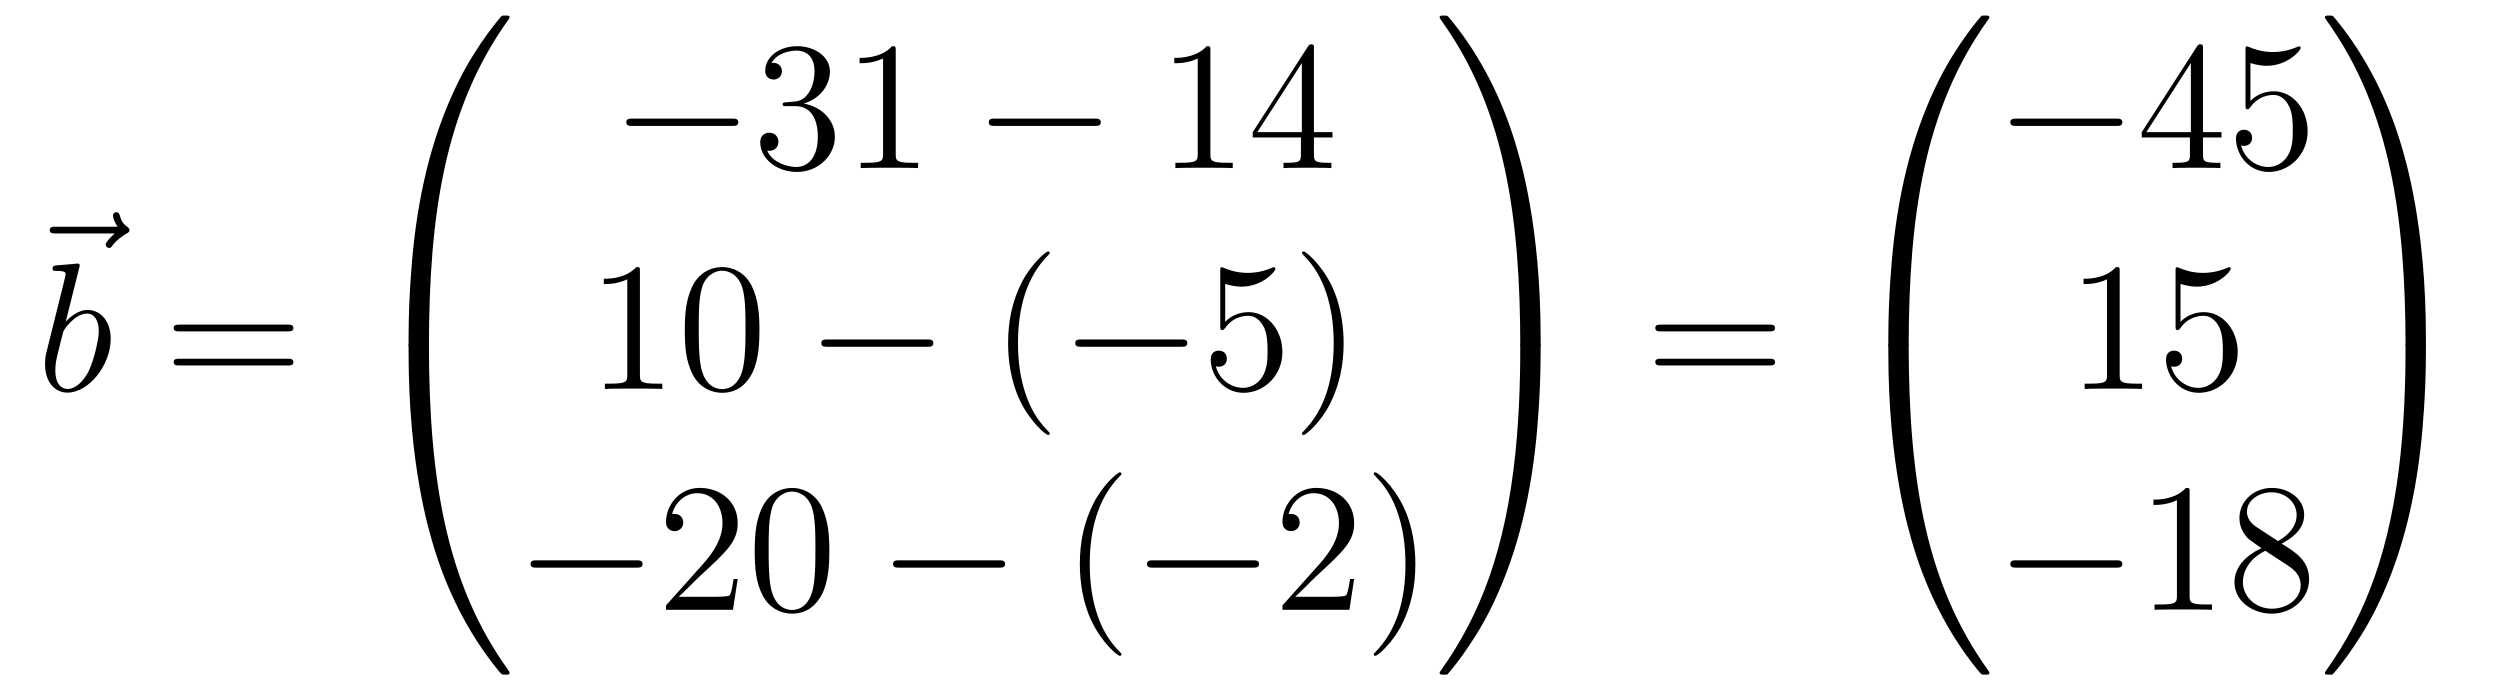 <?xml version='1.0'?>
<!-- This file was generated by dvisvgm 1.14.1 -->
<svg height='45pt' version='1.1' viewBox='0 -45 163 45' width='163pt' xmlns='http://www.w3.org/2000/svg' xmlns:xlink='http://www.w3.org/1999/xlink'>
<g id='page1'>
<g transform='matrix(1 0 0 1 -126 622)'>
<path d='M133.475 -651.777C133.332 -651.645 132.89 -651.227 132.89 -651.059C132.89 -650.94 132.997 -650.832 133.117 -650.832C133.224 -650.832 133.272 -650.904 133.356 -651.023C133.643 -651.382 133.966 -651.609 134.241 -651.765C134.36 -651.836 134.444 -651.872 134.444 -652.004C134.444 -652.111 134.348 -652.171 134.276 -652.231C133.942 -652.458 133.858 -652.781 133.822 -652.924C133.786 -653.02 133.75 -653.163 133.583 -653.163C133.511 -653.163 133.368 -653.115 133.368 -652.936C133.368 -652.828 133.44 -652.542 133.667 -652.219H129.65C129.447 -652.219 129.244 -652.219 129.244 -651.992C129.244 -651.777 129.459 -651.777 129.65 -651.777H133.475Z' fill-rule='evenodd'/>
<path d='M131.161 -649.517C131.173 -649.565 131.197 -649.637 131.197 -649.697C131.197 -649.816 131.078 -649.816 131.054 -649.816C131.042 -649.816 130.612 -649.78 130.396 -649.756C130.193 -649.744 130.014 -649.721 129.799 -649.708C129.512 -649.685 129.428 -649.673 129.428 -649.458C129.428 -649.338 129.548 -649.338 129.667 -649.338C130.277 -649.338 130.277 -649.23 130.277 -649.111C130.277 -649.027 130.181 -648.681 130.133 -648.465L129.847 -647.318C129.727 -646.84 129.046 -644.126 128.998 -643.911C128.938 -643.612 128.938 -643.409 128.938 -643.253C128.938 -642.034 129.619 -641.4 130.396 -641.4C131.783 -641.4 133.218 -643.182 133.218 -644.915C133.218 -646.015 132.596 -646.792 131.699 -646.792C131.078 -646.792 130.516 -646.278 130.289 -646.039L131.161 -649.517ZM130.408 -641.64C130.026 -641.64 129.608 -641.927 129.608 -642.859C129.608 -643.253 129.643 -643.48 129.858 -644.317C129.894 -644.473 130.086 -645.238 130.133 -645.393C130.157 -645.489 130.863 -646.553 131.675 -646.553C132.201 -646.553 132.441 -646.027 132.441 -645.405C132.441 -644.831 132.106 -643.48 131.807 -642.859C131.508 -642.213 130.958 -641.64 130.408 -641.64Z' fill-rule='evenodd'/>
<path d='M144.747 -645.393C144.914 -645.393 145.13 -645.393 145.13 -645.608C145.13 -645.835 144.926 -645.835 144.747 -645.835H137.706C137.539 -645.835 137.324 -645.835 137.324 -645.62C137.324 -645.393 137.527 -645.393 137.706 -645.393H144.747ZM144.747 -643.17C144.914 -643.17 145.13 -643.17 145.13 -643.385C145.13 -643.612 144.926 -643.612 144.747 -643.612H137.706C137.539 -643.612 137.324 -643.612 137.324 -643.397C137.324 -643.17 137.527 -643.17 137.706 -643.17H144.747Z' fill-rule='evenodd'/>
<path d='M153.631 -644.361C153.894 -644.361 153.966 -644.361 153.966 -644.529C153.989 -652.908 154.958 -659.866 159.142 -665.711C159.225 -665.819 159.225 -665.843 159.225 -665.867C159.225 -665.986 159.142 -665.986 158.95 -665.986C158.759 -665.986 158.735 -665.986 158.711 -665.962C158.663 -665.927 157.145 -664.181 155.938 -661.778C154.36 -658.623 153.368 -655 152.926 -650.649C152.89 -650.278 152.639 -647.792 152.639 -644.959V-644.493C152.651 -644.361 152.722 -644.361 152.973 -644.361H153.631Z' fill-rule='evenodd'/>
<path d='M152.973 -644.638C152.722 -644.638 152.651 -644.638 152.639 -644.506V-644.04C152.639 -636.736 153.942 -632.457 154.312 -631.249C155.125 -628.595 156.452 -625.798 158.448 -623.336C158.628 -623.12 158.675 -623.061 158.723 -623.037C158.747 -623.025 158.759 -623.013 158.95 -623.013C159.142 -623.013 159.225 -623.013 159.225 -623.132C159.225 -623.156 159.225 -623.18 159.154 -623.288C155.173 -628.811 153.978 -635.457 153.966 -644.47C153.966 -644.638 153.894 -644.638 153.631 -644.638H152.973Z' fill-rule='evenodd'/>
<path d='M173.718 -658.789C173.921 -658.789 174.136 -658.789 174.136 -659.028C174.136 -659.268 173.921 -659.268 173.718 -659.268H167.251C167.048 -659.268 166.832 -659.268 166.832 -659.028C166.832 -658.789 167.048 -658.789 167.251 -658.789H173.718Z' fill-rule='evenodd'/>
<path d='M177.278 -660.332C177.075 -660.32 177.027 -660.307 177.027 -660.2C177.027 -660.081 177.087 -660.081 177.302 -660.081H177.852C178.868 -660.081 179.322 -659.244 179.322 -658.096C179.322 -656.53 178.509 -656.112 177.923 -656.112C177.35 -656.112 176.369 -656.387 176.023 -657.176C176.405 -657.116 176.752 -657.331 176.752 -657.761C176.752 -658.108 176.501 -658.347 176.166 -658.347C175.879 -658.347 175.568 -658.18 175.568 -657.726C175.568 -656.662 176.632 -655.789 177.959 -655.789C179.382 -655.789 180.434 -656.877 180.434 -658.084C180.434 -659.184 179.549 -660.045 178.401 -660.248C179.441 -660.547 180.111 -661.419 180.111 -662.352C180.111 -663.296 179.131 -663.989 177.971 -663.989C176.776 -663.989 175.891 -663.26 175.891 -662.388C175.891 -661.909 176.262 -661.814 176.441 -661.814C176.692 -661.814 176.979 -661.993 176.979 -662.352C176.979 -662.734 176.692 -662.902 176.429 -662.902C176.357 -662.902 176.334 -662.902 176.298 -662.89C176.752 -663.702 177.876 -663.702 177.935 -663.702C178.33 -663.702 179.107 -663.523 179.107 -662.352C179.107 -662.125 179.071 -661.455 178.724 -660.941C178.366 -660.415 177.959 -660.379 177.636 -660.367L177.278 -660.332ZM184.401 -663.702C184.401 -663.978 184.401 -663.989 184.162 -663.989C183.875 -663.667 183.277 -663.224 182.046 -663.224V-662.878C182.321 -662.878 182.919 -662.878 183.576 -663.188V-656.96C183.576 -656.53 183.54 -656.387 182.488 -656.387H182.118V-656.04C182.44 -656.064 183.6 -656.064 183.994 -656.064C184.389 -656.064 185.537 -656.064 185.859 -656.04V-656.387H185.489C184.437 -656.387 184.401 -656.53 184.401 -656.96V-663.702Z' fill-rule='evenodd'/>
<path d='M197.354 -658.789C197.557 -658.789 197.772 -658.789 197.772 -659.028C197.772 -659.268 197.557 -659.268 197.354 -659.268H190.887C190.684 -659.268 190.468 -659.268 190.468 -659.028C190.468 -658.789 190.684 -658.789 190.887 -658.789H197.354Z' fill-rule='evenodd'/>
<path d='M204.917 -663.702C204.917 -663.978 204.917 -663.989 204.678 -663.989C204.391 -663.667 203.794 -663.224 202.562 -663.224V-662.878C202.837 -662.878 203.435 -662.878 204.092 -663.188V-656.96C204.092 -656.53 204.056 -656.387 203.004 -656.387H202.634V-656.04C202.956 -656.064 204.116 -656.064 204.511 -656.064C204.905 -656.064 206.053 -656.064 206.376 -656.04V-656.387H206.005C204.953 -656.387 204.917 -656.53 204.917 -656.96V-663.702ZM211.669 -663.822C211.669 -664.049 211.669 -664.109 211.502 -664.109C211.406 -664.109 211.37 -664.109 211.276 -663.966L207.677 -658.383V-658.036H210.821V-656.948C210.821 -656.506 210.797 -656.387 209.924 -656.387H209.686V-656.04C209.96 -656.064 210.905 -656.064 211.24 -656.064C211.574 -656.064 212.531 -656.064 212.806 -656.04V-656.387H212.566C211.705 -656.387 211.669 -656.506 211.669 -656.948V-658.036H212.878V-658.383H211.669V-663.822ZM210.881 -662.89V-658.383H207.976L210.881 -662.89Z' fill-rule='evenodd'/>
<path d='M167.723 -649.302C167.723 -649.578 167.723 -649.589 167.484 -649.589C167.197 -649.267 166.599 -648.824 165.368 -648.824V-648.478C165.643 -648.478 166.24 -648.478 166.898 -648.788V-642.56C166.898 -642.13 166.862 -641.987 165.81 -641.987H165.44V-641.64C165.762 -641.664 166.922 -641.664 167.316 -641.664C167.711 -641.664 168.858 -641.664 169.181 -641.64V-641.987H168.811C167.759 -641.987 167.723 -642.13 167.723 -642.56V-649.302ZM175.515 -645.465C175.515 -646.458 175.456 -647.426 175.025 -648.334C174.535 -649.327 173.674 -649.589 173.089 -649.589C172.395 -649.589 171.546 -649.243 171.104 -648.251C170.77 -647.497 170.65 -646.756 170.65 -645.465C170.65 -644.306 170.734 -643.433 171.164 -642.584C171.63 -641.676 172.455 -641.389 173.077 -641.389C174.117 -641.389 174.714 -642.011 175.061 -642.704C175.491 -643.6 175.515 -644.772 175.515 -645.465ZM173.077 -641.628C172.694 -641.628 171.917 -641.843 171.69 -643.146C171.559 -643.863 171.559 -644.772 171.559 -645.609C171.559 -646.589 171.559 -647.473 171.75 -648.179C171.953 -648.98 172.563 -649.35 173.077 -649.35C173.531 -649.35 174.224 -649.075 174.451 -648.048C174.607 -647.366 174.607 -646.422 174.607 -645.609C174.607 -644.808 174.607 -643.899 174.475 -643.17C174.248 -641.855 173.495 -641.628 173.077 -641.628Z' fill-rule='evenodd'/>
<path d='M186.436 -644.389C186.639 -644.389 186.854 -644.389 186.854 -644.628C186.854 -644.868 186.639 -644.868 186.436 -644.868H179.968C179.765 -644.868 179.55 -644.868 179.55 -644.628C179.55 -644.389 179.765 -644.389 179.968 -644.389H186.436Z' fill-rule='evenodd'/>
<path d='M194.441 -638.735C194.441 -638.771 194.441 -638.795 194.238 -638.998C193.043 -640.206 192.373 -642.178 192.373 -644.617C192.373 -646.936 192.935 -648.932 194.322 -650.343C194.441 -650.45 194.441 -650.474 194.441 -650.51C194.441 -650.582 194.382 -650.606 194.334 -650.606C194.178 -650.606 193.198 -649.745 192.612 -648.573C192.002 -647.366 191.728 -646.087 191.728 -644.617C191.728 -643.552 191.895 -642.13 192.516 -640.851C193.222 -639.417 194.202 -638.639 194.334 -638.639C194.382 -638.639 194.441 -638.663 194.441 -638.735Z' fill-rule='evenodd'/>
<path d='M202.992 -644.389C203.196 -644.389 203.411 -644.389 203.411 -644.628C203.411 -644.868 203.196 -644.868 202.992 -644.868H196.525C196.322 -644.868 196.106 -644.868 196.106 -644.628C196.106 -644.389 196.322 -644.389 196.525 -644.389H202.992Z' fill-rule='evenodd'/>
<path d='M205.883 -648.49C206.398 -648.322 206.815 -648.31 206.947 -648.31C208.298 -648.31 209.159 -649.302 209.159 -649.47C209.159 -649.518 209.135 -649.578 209.063 -649.578C209.039 -649.578 209.015 -649.578 208.907 -649.53C208.238 -649.243 207.665 -649.207 207.354 -649.207C206.564 -649.207 206.003 -649.446 205.776 -649.542C205.692 -649.578 205.668 -649.578 205.656 -649.578C205.56 -649.578 205.56 -649.506 205.56 -649.314V-645.764C205.56 -645.549 205.56 -645.477 205.704 -645.477C205.764 -645.477 205.776 -645.489 205.895 -645.633C206.23 -646.123 206.791 -646.41 207.389 -646.41C208.022 -646.41 208.333 -645.824 208.429 -645.621C208.633 -645.154 208.644 -644.569 208.644 -644.114C208.644 -643.66 208.644 -642.979 208.31 -642.441C208.046 -642.011 207.581 -641.712 207.054 -641.712C206.266 -641.712 205.488 -642.25 205.273 -643.122C205.333 -643.098 205.405 -643.087 205.465 -643.087C205.668 -643.087 205.991 -643.206 205.991 -643.612C205.991 -643.947 205.764 -644.138 205.465 -644.138C205.249 -644.138 204.938 -644.031 204.938 -643.565C204.938 -642.548 205.752 -641.389 207.078 -641.389C208.429 -641.389 209.612 -642.525 209.612 -644.043C209.612 -645.465 208.656 -646.649 207.402 -646.649C206.72 -646.649 206.194 -646.35 205.883 -646.015V-648.49ZM213.604 -644.617C213.604 -645.525 213.485 -647.007 212.815 -648.394C212.11 -649.828 211.129 -650.606 210.998 -650.606C210.95 -650.606 210.89 -650.582 210.89 -650.51C210.89 -650.474 210.89 -650.45 211.093 -650.247C212.29 -649.04 212.958 -647.067 212.958 -644.628C212.958 -642.309 212.396 -640.313 211.009 -638.902C210.89 -638.795 210.89 -638.771 210.89 -638.735C210.89 -638.663 210.95 -638.639 210.998 -638.639C211.153 -638.639 212.134 -639.5 212.719 -640.672C213.329 -641.891 213.604 -643.182 213.604 -644.617Z' fill-rule='evenodd'/>
<path d='M167.478 -629.989C167.681 -629.989 167.896 -629.989 167.896 -630.228C167.896 -630.468 167.681 -630.468 167.478 -630.468H161.011C160.808 -630.468 160.592 -630.468 160.592 -630.228C160.592 -629.989 160.808 -629.989 161.011 -629.989H167.478Z' fill-rule='evenodd'/>
<path d='M174.098 -629.248H173.835C173.799 -629.045 173.704 -628.387 173.584 -628.196C173.5 -628.089 172.819 -628.089 172.461 -628.089H170.249C170.572 -628.364 171.301 -629.129 171.612 -629.416C173.429 -631.089 174.098 -631.711 174.098 -632.894C174.098 -634.269 173.01 -635.189 171.624 -635.189C170.237 -635.189 169.424 -634.006 169.424 -632.978C169.424 -632.368 169.95 -632.368 169.986 -632.368C170.237 -632.368 170.548 -632.547 170.548 -632.93C170.548 -633.265 170.32 -633.492 169.986 -633.492C169.878 -633.492 169.854 -633.492 169.819 -633.48C170.046 -634.293 170.691 -634.843 171.468 -634.843C172.484 -634.843 173.106 -633.994 173.106 -632.894C173.106 -631.878 172.52 -630.993 171.839 -630.228L169.424 -627.527V-627.24H173.787L174.098 -629.248ZM180.074 -631.065C180.074 -632.058 180.014 -633.026 179.583 -633.934C179.094 -634.927 178.233 -635.189 177.647 -635.189C176.954 -635.189 176.105 -634.843 175.663 -633.851C175.328 -633.097 175.208 -632.356 175.208 -631.065C175.208 -629.906 175.292 -629.033 175.722 -628.184C176.189 -627.276 177.014 -626.989 177.635 -626.989C178.675 -626.989 179.273 -627.611 179.619 -628.304C180.05 -629.2 180.074 -630.372 180.074 -631.065ZM177.635 -627.228C177.253 -627.228 176.475 -627.443 176.248 -628.746C176.117 -629.463 176.117 -630.372 176.117 -631.209C176.117 -632.189 176.117 -633.073 176.308 -633.779C176.511 -634.58 177.121 -634.95 177.635 -634.95C178.089 -634.95 178.783 -634.675 179.01 -633.648C179.165 -632.966 179.165 -632.022 179.165 -631.209C179.165 -630.408 179.165 -629.499 179.034 -628.77C178.807 -627.455 178.053 -627.228 177.635 -627.228Z' fill-rule='evenodd'/>
<path d='M191.114 -629.989C191.317 -629.989 191.532 -629.989 191.532 -630.228C191.532 -630.468 191.317 -630.468 191.114 -630.468H184.647C184.444 -630.468 184.228 -630.468 184.228 -630.228C184.228 -629.989 184.444 -629.989 184.647 -629.989H191.114Z' fill-rule='evenodd'/>
<path d='M199.12 -624.335C199.12 -624.371 199.12 -624.395 198.917 -624.598C197.72 -625.806 197.051 -627.778 197.051 -630.217C197.051 -632.536 197.614 -634.532 199 -635.943C199.12 -636.05 199.12 -636.074 199.12 -636.11C199.12 -636.182 199.06 -636.206 199.012 -636.206C198.857 -636.206 197.876 -635.345 197.291 -634.173C196.681 -632.966 196.406 -631.687 196.406 -630.217C196.406 -629.152 196.573 -627.73 197.195 -626.451C197.9 -625.017 198.881 -624.239 199.012 -624.239C199.06 -624.239 199.12 -624.263 199.12 -624.335Z' fill-rule='evenodd'/>
<path d='M207.671 -629.989C207.874 -629.989 208.09 -629.989 208.09 -630.228C208.09 -630.468 207.874 -630.468 207.671 -630.468H201.204C201 -630.468 200.785 -630.468 200.785 -630.228C200.785 -629.989 201 -629.989 201.204 -629.989H207.671Z' fill-rule='evenodd'/>
<path d='M214.291 -629.248H214.028C213.992 -629.045 213.896 -628.387 213.776 -628.196C213.694 -628.089 213.012 -628.089 212.653 -628.089H210.442C210.764 -628.364 211.494 -629.129 211.805 -629.416C213.622 -631.089 214.291 -631.711 214.291 -632.894C214.291 -634.269 213.203 -635.189 211.817 -635.189C210.43 -635.189 209.617 -634.006 209.617 -632.978C209.617 -632.368 210.143 -632.368 210.179 -632.368C210.43 -632.368 210.74 -632.547 210.74 -632.93C210.74 -633.265 210.514 -633.492 210.179 -633.492C210.071 -633.492 210.048 -633.492 210.012 -633.48C210.239 -634.293 210.884 -634.843 211.661 -634.843C212.677 -634.843 213.299 -633.994 213.299 -632.894C213.299 -631.878 212.713 -630.993 212.032 -630.228L209.617 -627.527V-627.24H213.98L214.291 -629.248ZM218.282 -630.217C218.282 -631.125 218.162 -632.607 217.493 -633.994C216.788 -635.428 215.808 -636.206 215.676 -636.206C215.628 -636.206 215.569 -636.182 215.569 -636.11C215.569 -636.074 215.569 -636.05 215.772 -635.847C216.967 -634.64 217.637 -632.667 217.637 -630.228C217.637 -627.909 217.075 -625.913 215.688 -624.502C215.569 -624.395 215.569 -624.371 215.569 -624.335C215.569 -624.263 215.628 -624.239 215.676 -624.239C215.832 -624.239 216.812 -625.1 217.398 -626.272C218.008 -627.491 218.282 -628.782 218.282 -630.217Z' fill-rule='evenodd'/>
<path d='M226.45 -644.959C226.45 -652.263 225.146 -656.542 224.776 -657.75C223.963 -660.404 222.636 -663.201 220.639 -665.663C220.46 -665.879 220.412 -665.938 220.364 -665.962C220.34 -665.974 220.328 -665.986 220.138 -665.986C219.958 -665.986 219.863 -665.986 219.863 -665.867C219.863 -665.843 219.863 -665.819 220.018 -665.604C224.178 -659.794 225.11 -652.622 225.122 -644.529C225.122 -644.361 225.194 -644.361 225.457 -644.361H226.115C226.366 -644.361 226.438 -644.361 226.45 -644.493V-644.959Z' fill-rule='evenodd'/>
<path d='M226.45 -644.506C226.438 -644.638 226.366 -644.638 226.115 -644.638H225.457C225.194 -644.638 225.122 -644.638 225.122 -644.47C225.122 -643.239 225.11 -640.394 224.8 -637.417C224.154 -631.237 222.564 -626.958 219.947 -623.288C219.863 -623.18 219.863 -623.156 219.863 -623.132C219.863 -623.013 219.958 -623.013 220.138 -623.013C220.328 -623.013 220.352 -623.013 220.376 -623.037C220.424 -623.073 221.942 -624.818 223.15 -627.221C224.728 -630.377 225.72 -633.998 226.162 -638.35C226.198 -638.72 226.45 -641.207 226.45 -644.04V-644.506Z' fill-rule='evenodd'/>
<path d='M241.349 -645.393C241.517 -645.393 241.732 -645.393 241.732 -645.608C241.732 -645.835 241.529 -645.835 241.349 -645.835H234.308C234.14 -645.835 233.926 -645.835 233.926 -645.62C233.926 -645.393 234.128 -645.393 234.308 -645.393H241.349ZM241.349 -643.17C241.517 -643.17 241.732 -643.17 241.732 -643.385C241.732 -643.612 241.529 -643.612 241.349 -643.612H234.308C234.14 -643.612 233.926 -643.612 233.926 -643.397C233.926 -643.17 234.128 -643.17 234.308 -643.17H241.349Z' fill-rule='evenodd'/>
<path d='M250.111 -644.361C250.374 -644.361 250.446 -644.361 250.446 -644.529C250.469 -652.908 251.438 -659.866 255.622 -665.711C255.706 -665.819 255.706 -665.843 255.706 -665.867C255.706 -665.986 255.622 -665.986 255.431 -665.986C255.239 -665.986 255.215 -665.986 255.191 -665.962C255.144 -665.927 253.625 -664.181 252.418 -661.778C250.84 -658.623 249.848 -655 249.406 -650.649C249.37 -650.278 249.119 -647.792 249.119 -644.959V-644.493C249.131 -644.361 249.202 -644.361 249.454 -644.361H250.111Z' fill-rule='evenodd'/>
<path d='M249.454 -644.638C249.202 -644.638 249.131 -644.638 249.119 -644.506V-644.04C249.119 -636.736 250.422 -632.457 250.792 -631.249C251.605 -628.595 252.932 -625.798 254.928 -623.336C255.108 -623.12 255.155 -623.061 255.203 -623.037C255.227 -623.025 255.239 -623.013 255.431 -623.013C255.622 -623.013 255.706 -623.013 255.706 -623.132C255.706 -623.156 255.706 -623.18 255.634 -623.288C251.653 -628.811 250.458 -635.457 250.446 -644.47C250.446 -644.638 250.374 -644.638 250.111 -644.638H249.454Z' fill-rule='evenodd'/>
<path d='M263.958 -658.789C264.161 -658.789 264.377 -658.789 264.377 -659.028C264.377 -659.268 264.161 -659.268 263.958 -659.268H257.491C257.287 -659.268 257.072 -659.268 257.072 -659.028C257.072 -658.789 257.287 -658.789 257.491 -658.789H263.958Z' fill-rule='evenodd'/>
<path d='M269.634 -663.822C269.634 -664.049 269.634 -664.109 269.466 -664.109C269.371 -664.109 269.335 -664.109 269.239 -663.966L265.642 -658.383V-658.036H268.784V-656.948C268.784 -656.506 268.762 -656.387 267.888 -656.387H267.649V-656.04C267.924 -656.064 268.868 -656.064 269.203 -656.064S270.494 -656.064 270.769 -656.04V-656.387H270.53C269.67 -656.387 269.634 -656.506 269.634 -656.948V-658.036H270.841V-658.383H269.634V-663.822ZM268.844 -662.89V-658.383H265.94L268.844 -662.89ZM272.728 -662.89C273.242 -662.722 273.661 -662.71 273.792 -662.71C275.143 -662.71 276.004 -663.702 276.004 -663.87C276.004 -663.918 275.98 -663.978 275.908 -663.978C275.884 -663.978 275.861 -663.978 275.753 -663.93C275.083 -663.643 274.51 -663.607 274.199 -663.607C273.409 -663.607 272.848 -663.846 272.621 -663.942C272.537 -663.978 272.513 -663.978 272.501 -663.978C272.406 -663.978 272.406 -663.906 272.406 -663.714V-660.164C272.406 -659.949 272.406 -659.877 272.549 -659.877C272.609 -659.877 272.621 -659.889 272.741 -660.033C273.076 -660.523 273.637 -660.81 274.235 -660.81C274.868 -660.81 275.179 -660.224 275.274 -660.021C275.478 -659.554 275.49 -658.969 275.49 -658.514C275.49 -658.06 275.49 -657.379 275.155 -656.841C274.892 -656.411 274.426 -656.112 273.9 -656.112C273.11 -656.112 272.334 -656.65 272.118 -657.522C272.178 -657.498 272.25 -657.487 272.31 -657.487C272.513 -657.487 272.836 -657.606 272.836 -658.012C272.836 -658.347 272.609 -658.538 272.31 -658.538C272.095 -658.538 271.784 -658.431 271.784 -657.965C271.784 -656.948 272.597 -655.789 273.924 -655.789C275.274 -655.789 276.458 -656.925 276.458 -658.443C276.458 -659.865 275.502 -661.049 274.247 -661.049C273.565 -661.049 273.04 -660.75 272.728 -660.415V-662.89Z' fill-rule='evenodd'/>
<path d='M264.203 -649.302C264.203 -649.578 264.203 -649.589 263.964 -649.589C263.677 -649.267 263.08 -648.824 261.848 -648.824V-648.478C262.123 -648.478 262.721 -648.478 263.378 -648.788V-642.56C263.378 -642.13 263.342 -641.987 262.29 -641.987H261.919V-641.64C262.242 -641.664 263.402 -641.664 263.796 -641.664C264.191 -641.664 265.338 -641.664 265.661 -641.64V-641.987H265.291C264.239 -641.987 264.203 -642.13 264.203 -642.56V-649.302ZM268.17 -648.49C268.684 -648.322 269.102 -648.31 269.234 -648.31C270.584 -648.31 271.446 -649.302 271.446 -649.47C271.446 -649.518 271.422 -649.578 271.35 -649.578C271.326 -649.578 271.302 -649.578 271.194 -649.53C270.524 -649.243 269.951 -649.207 269.64 -649.207C268.852 -649.207 268.29 -649.446 268.062 -649.542C267.979 -649.578 267.955 -649.578 267.943 -649.578C267.847 -649.578 267.847 -649.506 267.847 -649.314V-645.764C267.847 -645.549 267.847 -645.477 267.991 -645.477C268.05 -645.477 268.062 -645.489 268.182 -645.633C268.517 -646.123 269.078 -646.41 269.676 -646.41C270.31 -646.41 270.62 -645.824 270.716 -645.621C270.919 -645.154 270.931 -644.569 270.931 -644.114C270.931 -643.66 270.931 -642.979 270.596 -642.441C270.334 -642.011 269.868 -641.712 269.341 -641.712C268.553 -641.712 267.775 -642.25 267.56 -643.122C267.62 -643.098 267.692 -643.087 267.752 -643.087C267.955 -643.087 268.278 -643.206 268.278 -643.612C268.278 -643.947 268.05 -644.138 267.752 -644.138C267.536 -644.138 267.226 -644.031 267.226 -643.565C267.226 -642.548 268.039 -641.389 269.365 -641.389C270.716 -641.389 271.9 -642.525 271.9 -644.043C271.9 -645.465 270.943 -646.649 269.688 -646.649C269.006 -646.649 268.481 -646.35 268.17 -646.015V-648.49Z' fill-rule='evenodd'/>
<path d='M263.958 -629.989C264.161 -629.989 264.377 -629.989 264.377 -630.228C264.377 -630.468 264.161 -630.468 263.958 -630.468H257.491C257.287 -630.468 257.072 -630.468 257.072 -630.228C257.072 -629.989 257.287 -629.989 257.491 -629.989H263.958Z' fill-rule='evenodd'/>
<path d='M268.762 -634.902C268.762 -635.178 268.762 -635.189 268.522 -635.189C268.235 -634.867 267.637 -634.424 266.406 -634.424V-634.078C266.681 -634.078 267.278 -634.078 267.936 -634.388V-628.16C267.936 -627.73 267.9 -627.587 266.849 -627.587H266.478V-627.24C266.801 -627.264 267.96 -627.264 268.355 -627.264C268.75 -627.264 269.897 -627.264 270.22 -627.24V-627.587H269.849C268.798 -627.587 268.762 -627.73 268.762 -628.16V-634.902ZM274.76 -631.555C275.358 -631.878 276.232 -632.428 276.232 -633.432C276.232 -634.472 275.227 -635.189 274.127 -635.189C272.944 -635.189 272.011 -634.317 272.011 -633.229C272.011 -632.823 272.131 -632.416 272.465 -632.01C272.597 -631.854 272.609 -631.842 273.445 -631.257C272.286 -630.719 271.688 -629.918 271.688 -629.045C271.688 -627.778 272.896 -626.989 274.115 -626.989C275.442 -626.989 276.553 -627.969 276.553 -629.224C276.553 -630.444 275.693 -630.982 274.76 -631.555ZM273.134 -632.631C272.98 -632.739 272.501 -633.05 272.501 -633.635C272.501 -634.413 273.314 -634.902 274.115 -634.902C274.975 -634.902 275.741 -634.281 275.741 -633.42C275.741 -632.691 275.215 -632.105 274.522 -631.723L273.134 -632.631ZM273.697 -631.089L275.143 -630.145C275.454 -629.942 276.004 -629.571 276.004 -628.842C276.004 -627.933 275.083 -627.312 274.127 -627.312C273.11 -627.312 272.238 -628.053 272.238 -629.045C272.238 -629.977 272.92 -630.731 273.697 -631.089Z' fill-rule='evenodd'/>
<path d='M284.17 -644.959C284.17 -652.263 282.866 -656.542 282.496 -657.75C281.683 -660.404 280.356 -663.201 278.359 -665.663C278.18 -665.879 278.132 -665.938 278.084 -665.962C278.06 -665.974 278.048 -665.986 277.858 -665.986C277.678 -665.986 277.583 -665.986 277.583 -665.867C277.583 -665.843 277.583 -665.819 277.738 -665.604C281.898 -659.794 282.83 -652.622 282.842 -644.529C282.842 -644.361 282.914 -644.361 283.177 -644.361H283.835C284.086 -644.361 284.158 -644.361 284.17 -644.493V-644.959Z' fill-rule='evenodd'/>
<path d='M284.17 -644.506C284.158 -644.638 284.086 -644.638 283.835 -644.638H283.177C282.914 -644.638 282.842 -644.638 282.842 -644.47C282.842 -643.239 282.83 -640.394 282.52 -637.417C281.874 -631.237 280.284 -626.958 277.667 -623.288C277.583 -623.18 277.583 -623.156 277.583 -623.132C277.583 -623.013 277.678 -623.013 277.858 -623.013C278.048 -623.013 278.072 -623.013 278.096 -623.037C278.144 -623.073 279.662 -624.818 280.87 -627.221C282.448 -630.377 283.44 -633.998 283.882 -638.35C283.918 -638.72 284.17 -641.207 284.17 -644.04V-644.506Z' fill-rule='evenodd'/>
</g>
</g>
</svg>
